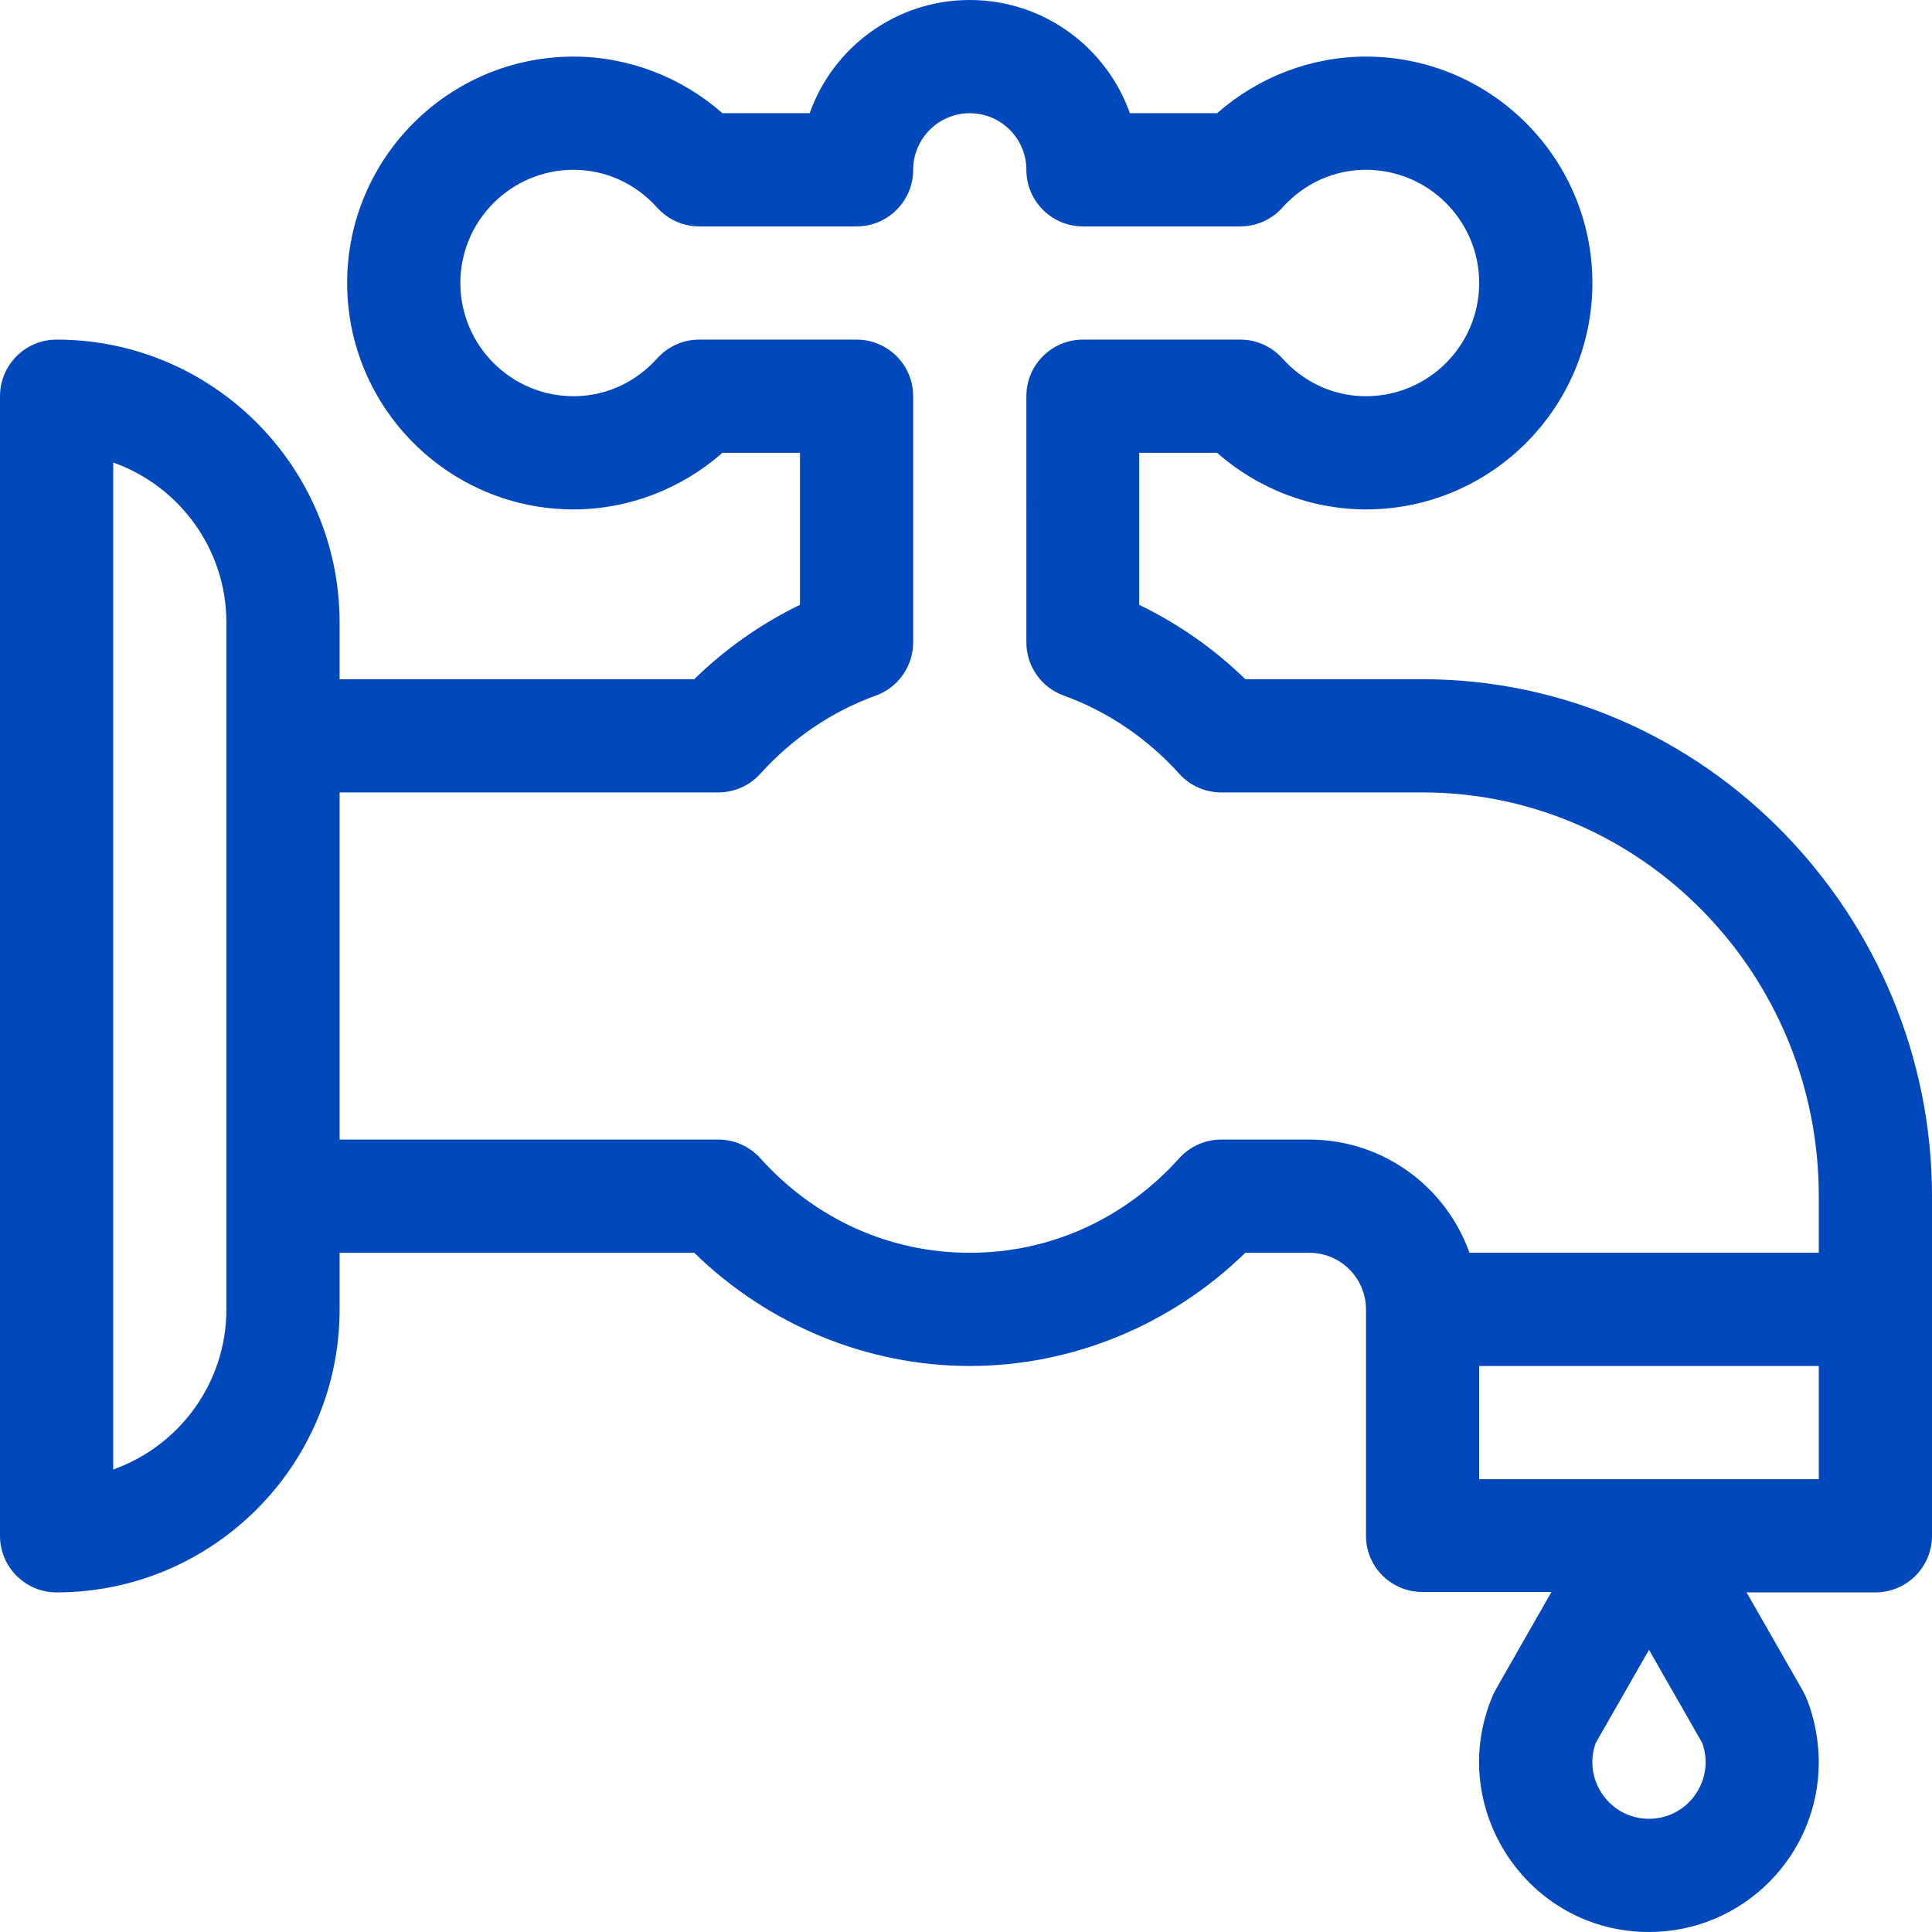 <?xml version="1.0" encoding="UTF-8"?> <svg xmlns="http://www.w3.org/2000/svg" width="512" height="512" viewBox="0 0 512 512" fill="none"> <path d="M377 180H330.022C321.76 171.932 312.165 165.258 301.9 160.291L301.901 120H322.552C333.466 129.602 347.501 135 362 135C395.084 135 422 108.084 422 75C422 41.916 395.084 15 362 15C347.501 15 333.466 20.398 322.552 30H299.43C293.239 12.539 276.557 0 257 0C237.444 0 220.761 12.539 214.57 30H191.447C180.534 20.398 166.499 15 152 15C118.916 15 92 41.916 92 75C92 108.084 118.916 135 152 135C166.499 135 180.534 129.602 191.448 120H212V160.291C201.734 165.258 192.239 171.932 183.977 180H90V165C90 123.645 56.355 90 15 90C6.716 90 0 96.716 0 105V407C0 415.284 6.716 422 15 422C56.355 422 90 388.355 90 347V332H183.979C203.599 351.144 229.845 362 257 362C284.155 362 310.401 351.144 330.021 332H347C355.271 332 362 338.729 362 347V407C362 415.284 368.716 421.9 377 421.9H411.143C395.328 449.633 396.122 448.094 395.495 449.59C383.129 479.063 404.791 512 437 512C461.813 512 482 491.813 482 467C482 459.128 479.719 451.483 477.694 447.947L462.857 422H497C505.284 422 512 415.284 512 407V317C512 242.67 451.888 180 377 180ZM60 347C60 366.556 47.461 383.239 30 389.43V122.57C47.461 128.761 60 145.443 60 165C60 187.19 60 323.693 60 347ZM437 482C426.578 482 419.381 471.615 422.883 461.904L437 437.217L451.117 461.904C454.624 471.63 447.405 482 437 482ZM482 392H392V362H482V392ZM482 332H389.42C383.228 314.541 366.555 302 347 302H323.643C319.393 302 315.343 303.803 312.498 306.96C297.951 323.107 278.242 332 257 332C235.758 332 216.048 323.107 201.501 306.96C198.657 303.803 194.606 302 190.356 302H90V210H190.357C194.607 210 198.657 208.197 201.502 205.04C209.943 195.67 220.521 188.511 232.091 184.337C238.037 182.192 242.001 176.549 242.001 170.227V105C242.001 96.716 235.285 90 227.001 90H185.322C181.072 90 177.021 91.803 174.176 94.962C168.345 101.435 160.47 105 152 105C135.458 105 122 91.542 122 75C122 58.458 135.458 45 152 45C160.47 45 168.345 48.565 174.176 55.038C177.02 58.197 181.071 60 185.321 60H227C235.284 60 242 53.284 242 45C242 36.729 248.729 30 257 30C265.271 30 272 36.729 272 45C272 53.284 278.716 60 287 60H328.679C332.93 60 336.981 58.197 339.825 55.038C345.654 48.565 353.53 45 362 45C378.542 45 392 58.458 392 75C392 91.542 378.542 105 362 105C353.53 105 345.654 101.435 339.825 94.962C336.98 91.803 332.93 90 328.679 90H287.001C278.717 90 272.001 96.716 272.001 105L272 170.227C272 176.549 275.963 182.192 281.909 184.337C293.48 188.512 304.057 195.67 312.498 205.04C315.342 208.198 319.393 210 323.643 210H377C434.897 210 482 258 482 317V332Z" fill="#0048BB"></path> </svg> 
